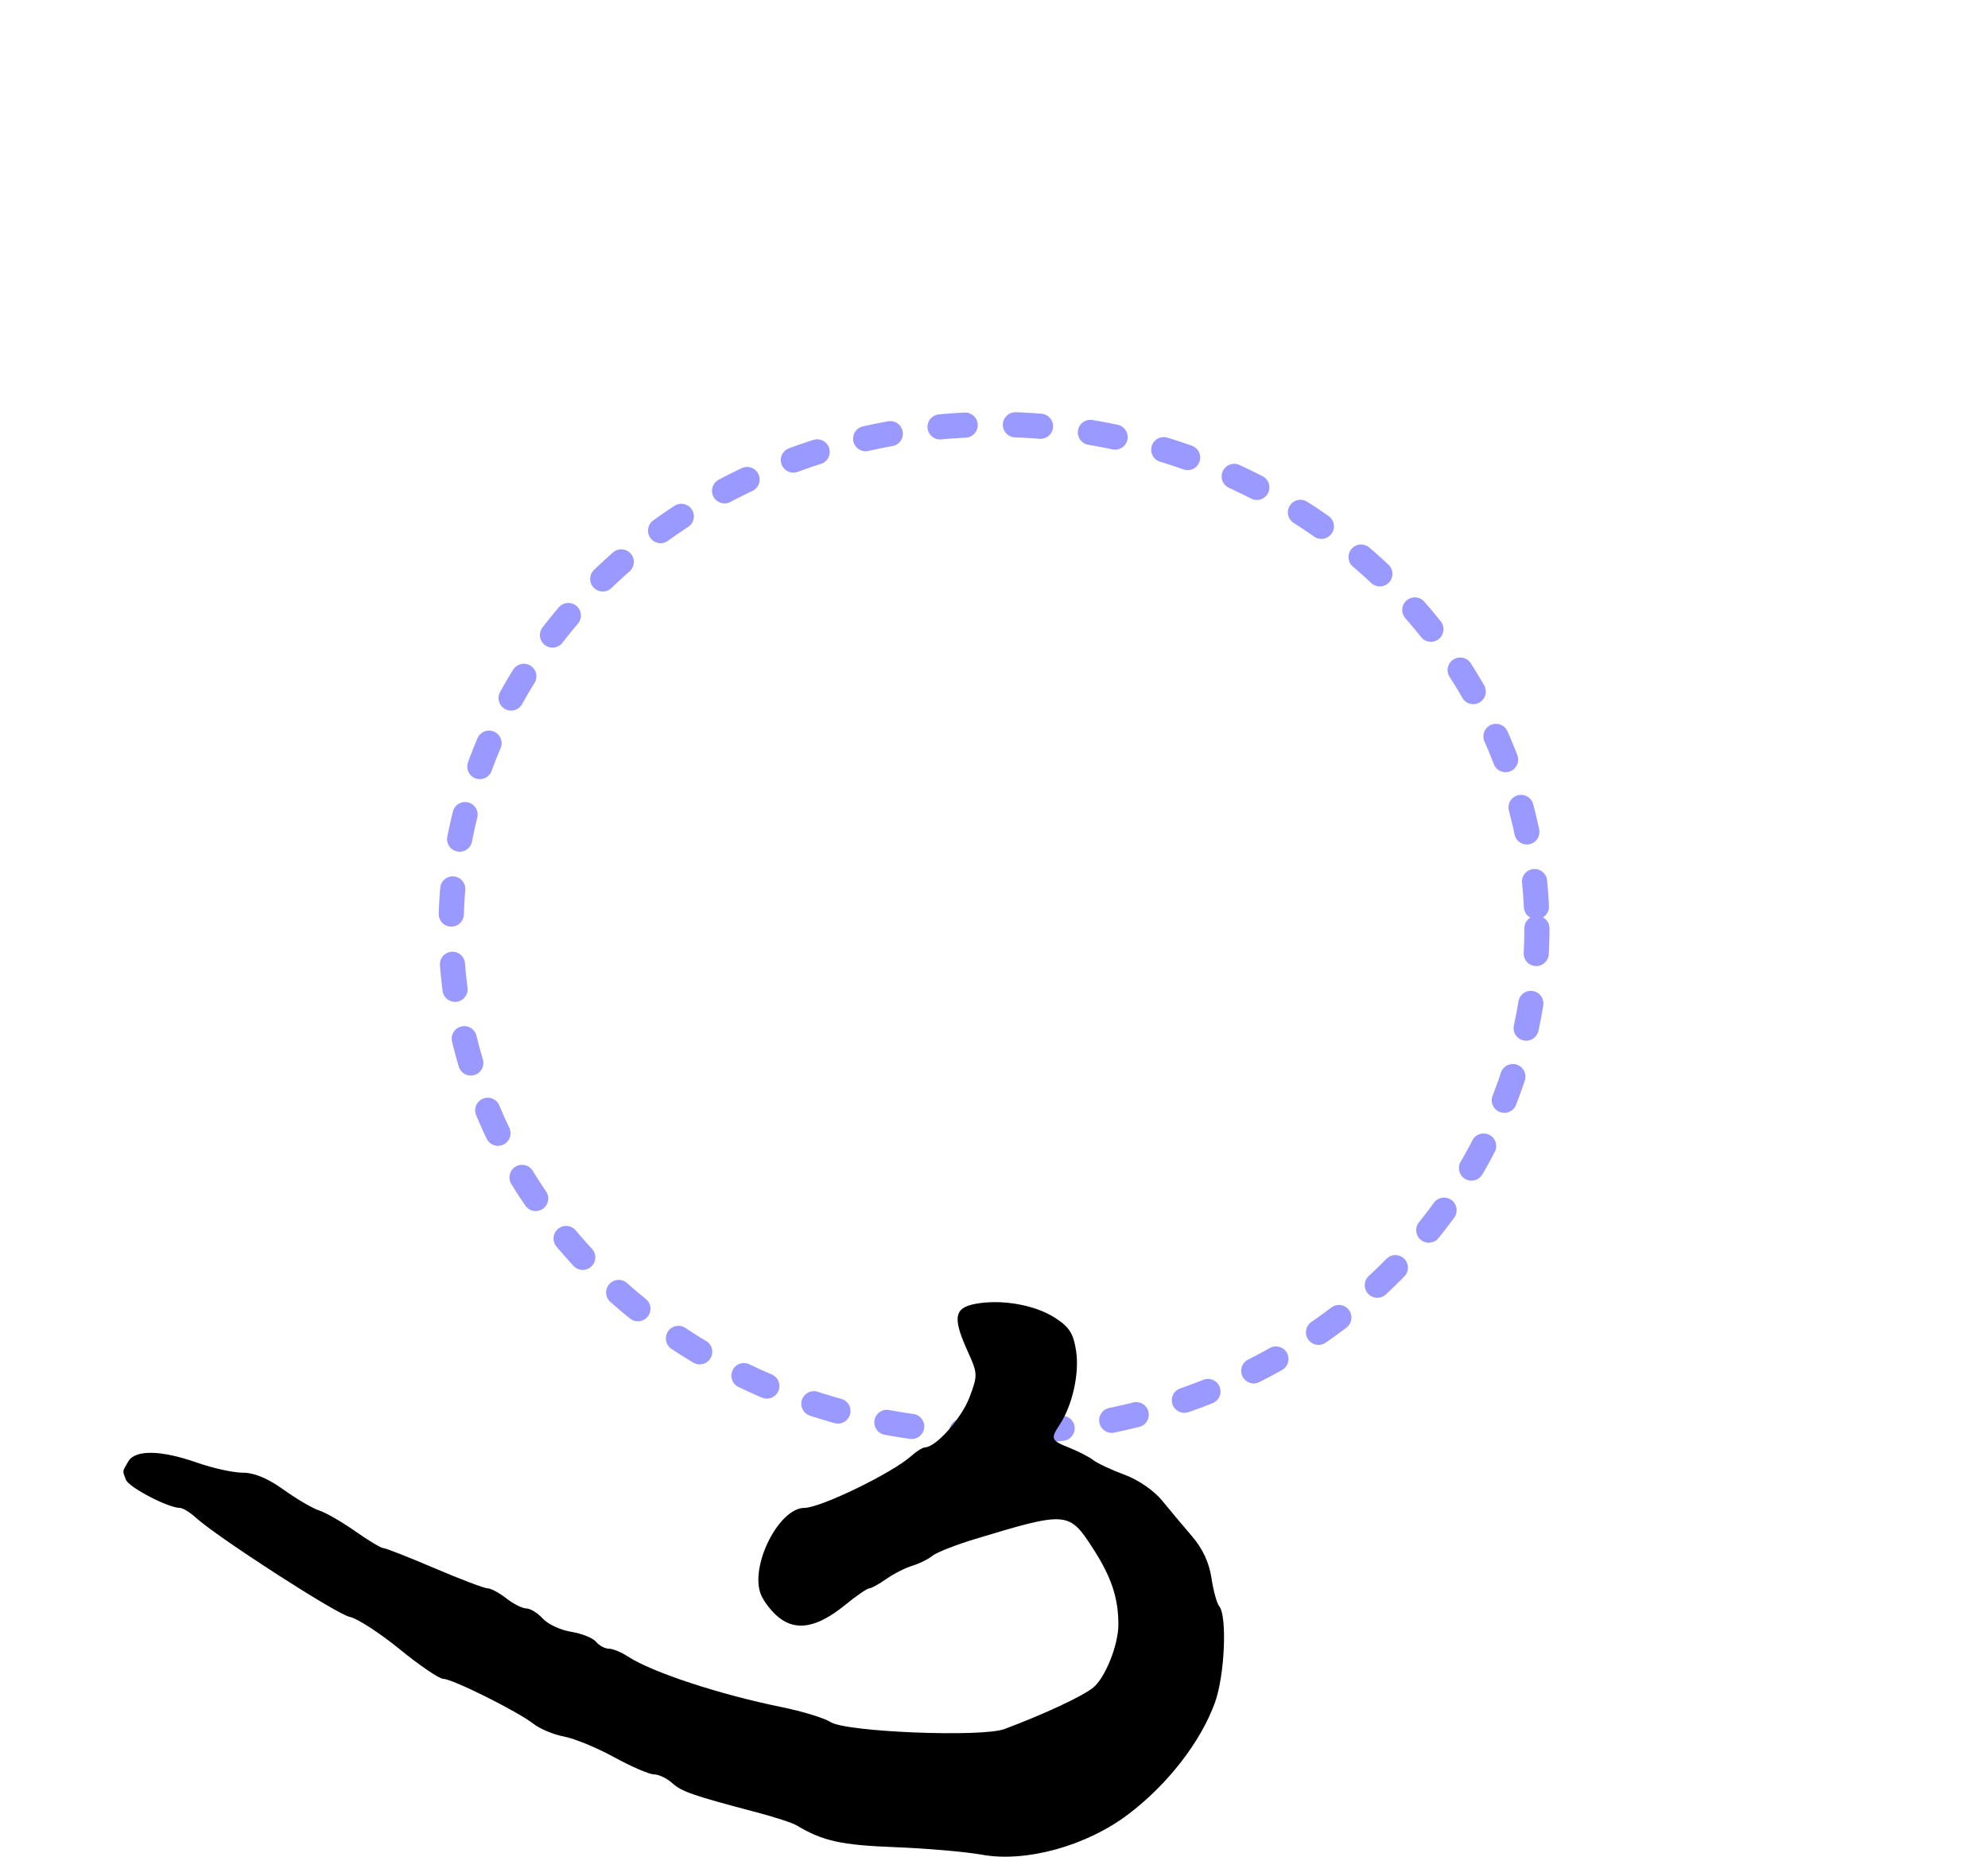 <?xml version="1.0" encoding="UTF-8" standalone="no"?>
<!-- Created with Inkscape (http://www.inkscape.org/) -->
<svg
   xmlns:dc="http://purl.org/dc/elements/1.1/"
   xmlns:cc="http://web.resource.org/cc/"
   xmlns:rdf="http://www.w3.org/1999/02/22-rdf-syntax-ns#"
   xmlns:svg="http://www.w3.org/2000/svg"
   xmlns="http://www.w3.org/2000/svg"
   xmlns:sodipodi="http://sodipodi.sourceforge.net/DTD/sodipodi-0.dtd"
   xmlns:inkscape="http://www.inkscape.org/namespaces/inkscape"
   width="395.41"
   height="369.25"
   id="svg7150"
   sodipodi:version="0.32"
   inkscape:version="0.45.1"
   version="1.0"
   sodipodi:docbase="/home/nezumi/Desktop/wikipedia/siddham/摩多/半体"
   sodipodi:docname="u halfmark 1.svg"
   inkscape:output_extension="org.inkscape.output.svg.inkscape">
  <defs
     id="defs7152" />
  <sodipodi:namedview
     id="base"
     pagecolor="#ffffff"
     bordercolor="#666666"
     borderopacity="1.0"
     gridtolerance="10000"
     guidetolerance="10"
     objecttolerance="10"
     inkscape:pageopacity="0.0"
     inkscape:pageshadow="2"
     inkscape:zoom="1"
     inkscape:cx="227.62851"
     inkscape:cy="212.19257"
     inkscape:document-units="px"
     inkscape:current-layer="layer1"
     inkscape:window-width="881"
     inkscape:window-height="624"
     inkscape:window-x="533"
     inkscape:window-y="53"
     width="395.41px"
     height="369.25px" />
  <g
     inkscape:label="Layer 1"
     inkscape:groupmode="layer"
     id="layer1"
     transform="translate(-246.796,-388.737)">
    <path
       sodipodi:type="arc"
       style="opacity:1;fill:none;fill-opacity:1;fill-rule:evenodd;stroke:#9999ff;stroke-width:5;stroke-linecap:round;stroke-miterlimit:4;stroke-dasharray:5, 10;stroke-dashoffset:0;stroke-opacity:1"
       id="path5875"
       sodipodi:cx="182.79507"
       sodipodi:cy="182.92606"
       sodipodi:rx="107.98319"
       sodipodi:ry="100.2197"
       d="M 290.778 182.926 A 107.983 100.22 0 1 1  74.812,182.926 A 107.983 100.22 0 1 1  290.778 182.926 z"
       transform="translate(261.706,390.436)" />
    <path
       style="fill:#000000"
       d="M 272.322,679.371 C 273.694,677.014 278.833,677.108 285.982,679.621 C 289.111,680.721 293.209,681.621 295.087,681.621 C 297.373,681.621 300.059,682.739 303.208,685.001 C 305.796,686.861 308.975,688.719 310.271,689.13 C 311.568,689.542 314.787,691.395 317.425,693.25 C 320.063,695.104 322.595,696.621 323.052,696.621 C 323.509,696.621 328.094,698.421 333.241,700.621 C 338.389,702.821 343.134,704.621 343.786,704.621 C 344.438,704.621 346.116,705.521 347.514,706.621 C 348.913,707.721 350.704,708.621 351.494,708.621 C 352.285,708.621 353.752,709.528 354.755,710.636 C 355.758,711.744 358.294,712.925 360.391,713.261 C 362.488,713.596 364.717,714.489 365.345,715.246 C 365.973,716.002 367.122,716.621 367.899,716.621 C 368.676,716.621 370.376,717.318 371.677,718.171 C 376.457,721.303 389.88,725.722 402.241,728.234 C 406.366,729.073 410.756,730.414 411.996,731.215 C 415.069,733.202 442.102,734.282 446.594,732.599 C 454.538,729.621 462.166,726.057 464.241,724.352 C 466.642,722.382 469.241,715.87 469.241,711.83 C 469.241,706.497 467.84,702.324 464.124,696.588 C 459.415,689.322 458.979,689.289 440.741,694.811 C 436.891,695.977 433.066,697.483 432.241,698.157 C 431.416,698.832 429.616,699.721 428.241,700.134 C 426.866,700.546 424.547,701.724 423.087,702.752 C 421.627,703.78 420.099,704.621 419.69,704.621 C 419.282,704.621 417.101,706.123 414.844,707.96 C 409.392,712.398 405.232,713.188 401.749,710.448 C 400.288,709.299 398.647,707.187 398.102,705.755 C 395.937,700.06 401.738,688.621 406.79,688.621 C 409.999,688.621 424.341,681.651 428.063,678.282 C 429.073,677.368 430.313,676.602 430.82,676.58 C 433.019,676.483 438.081,670.753 439.643,666.593 C 441.28,662.234 441.268,661.9 439.314,657.593 C 436.232,650.798 436.539,648.843 440.817,648.041 C 446.019,647.065 452.694,648.246 456.691,650.849 C 459.511,652.685 460.306,653.955 460.839,657.468 C 461.511,661.906 460.076,668.294 457.552,672.093 C 455.7,674.88 455.845,675.221 459.491,676.664 C 461.279,677.371 463.416,678.475 464.241,679.116 C 465.066,679.757 467.861,681.064 470.452,682.019 C 473.213,683.037 476.317,685.175 477.952,687.184 C 479.486,689.069 482.164,692.264 483.903,694.284 C 485.99,696.709 487.297,699.515 487.747,702.539 C 488.122,705.059 488.819,707.596 489.296,708.176 C 490.907,710.136 490.394,721.92 488.464,727.285 C 485.644,735.126 479.049,743.632 471.188,749.57 C 462.834,755.878 450.848,759.181 442.08,757.592 C 438.854,757.007 431.049,756.331 424.734,756.09 C 414.093,755.684 410.423,754.869 405.241,751.761 C 404.416,751.266 400.816,750.091 397.241,749.15 C 384.636,745.832 382.37,745.047 380.486,743.342 C 379.44,742.395 377.818,741.621 376.881,741.621 C 375.944,741.621 372.38,740.085 368.96,738.209 C 365.54,736.332 361.05,734.482 358.983,734.096 C 356.915,733.71 354.174,732.569 352.891,731.559 C 349.761,729.098 336.77,722.621 334.962,722.621 C 334.169,722.621 330.267,719.969 326.29,716.728 C 322.313,713.486 317.837,710.59 316.342,710.291 C 313.749,709.772 290.007,694.452 285.677,690.503 C 284.542,689.468 283.136,688.621 282.554,688.621 C 280.264,688.621 272.422,684.532 271.849,683.04 C 271.123,681.148 271.076,681.509 272.322,679.371 z "
       id="path4440" />
  </g>
</svg>
